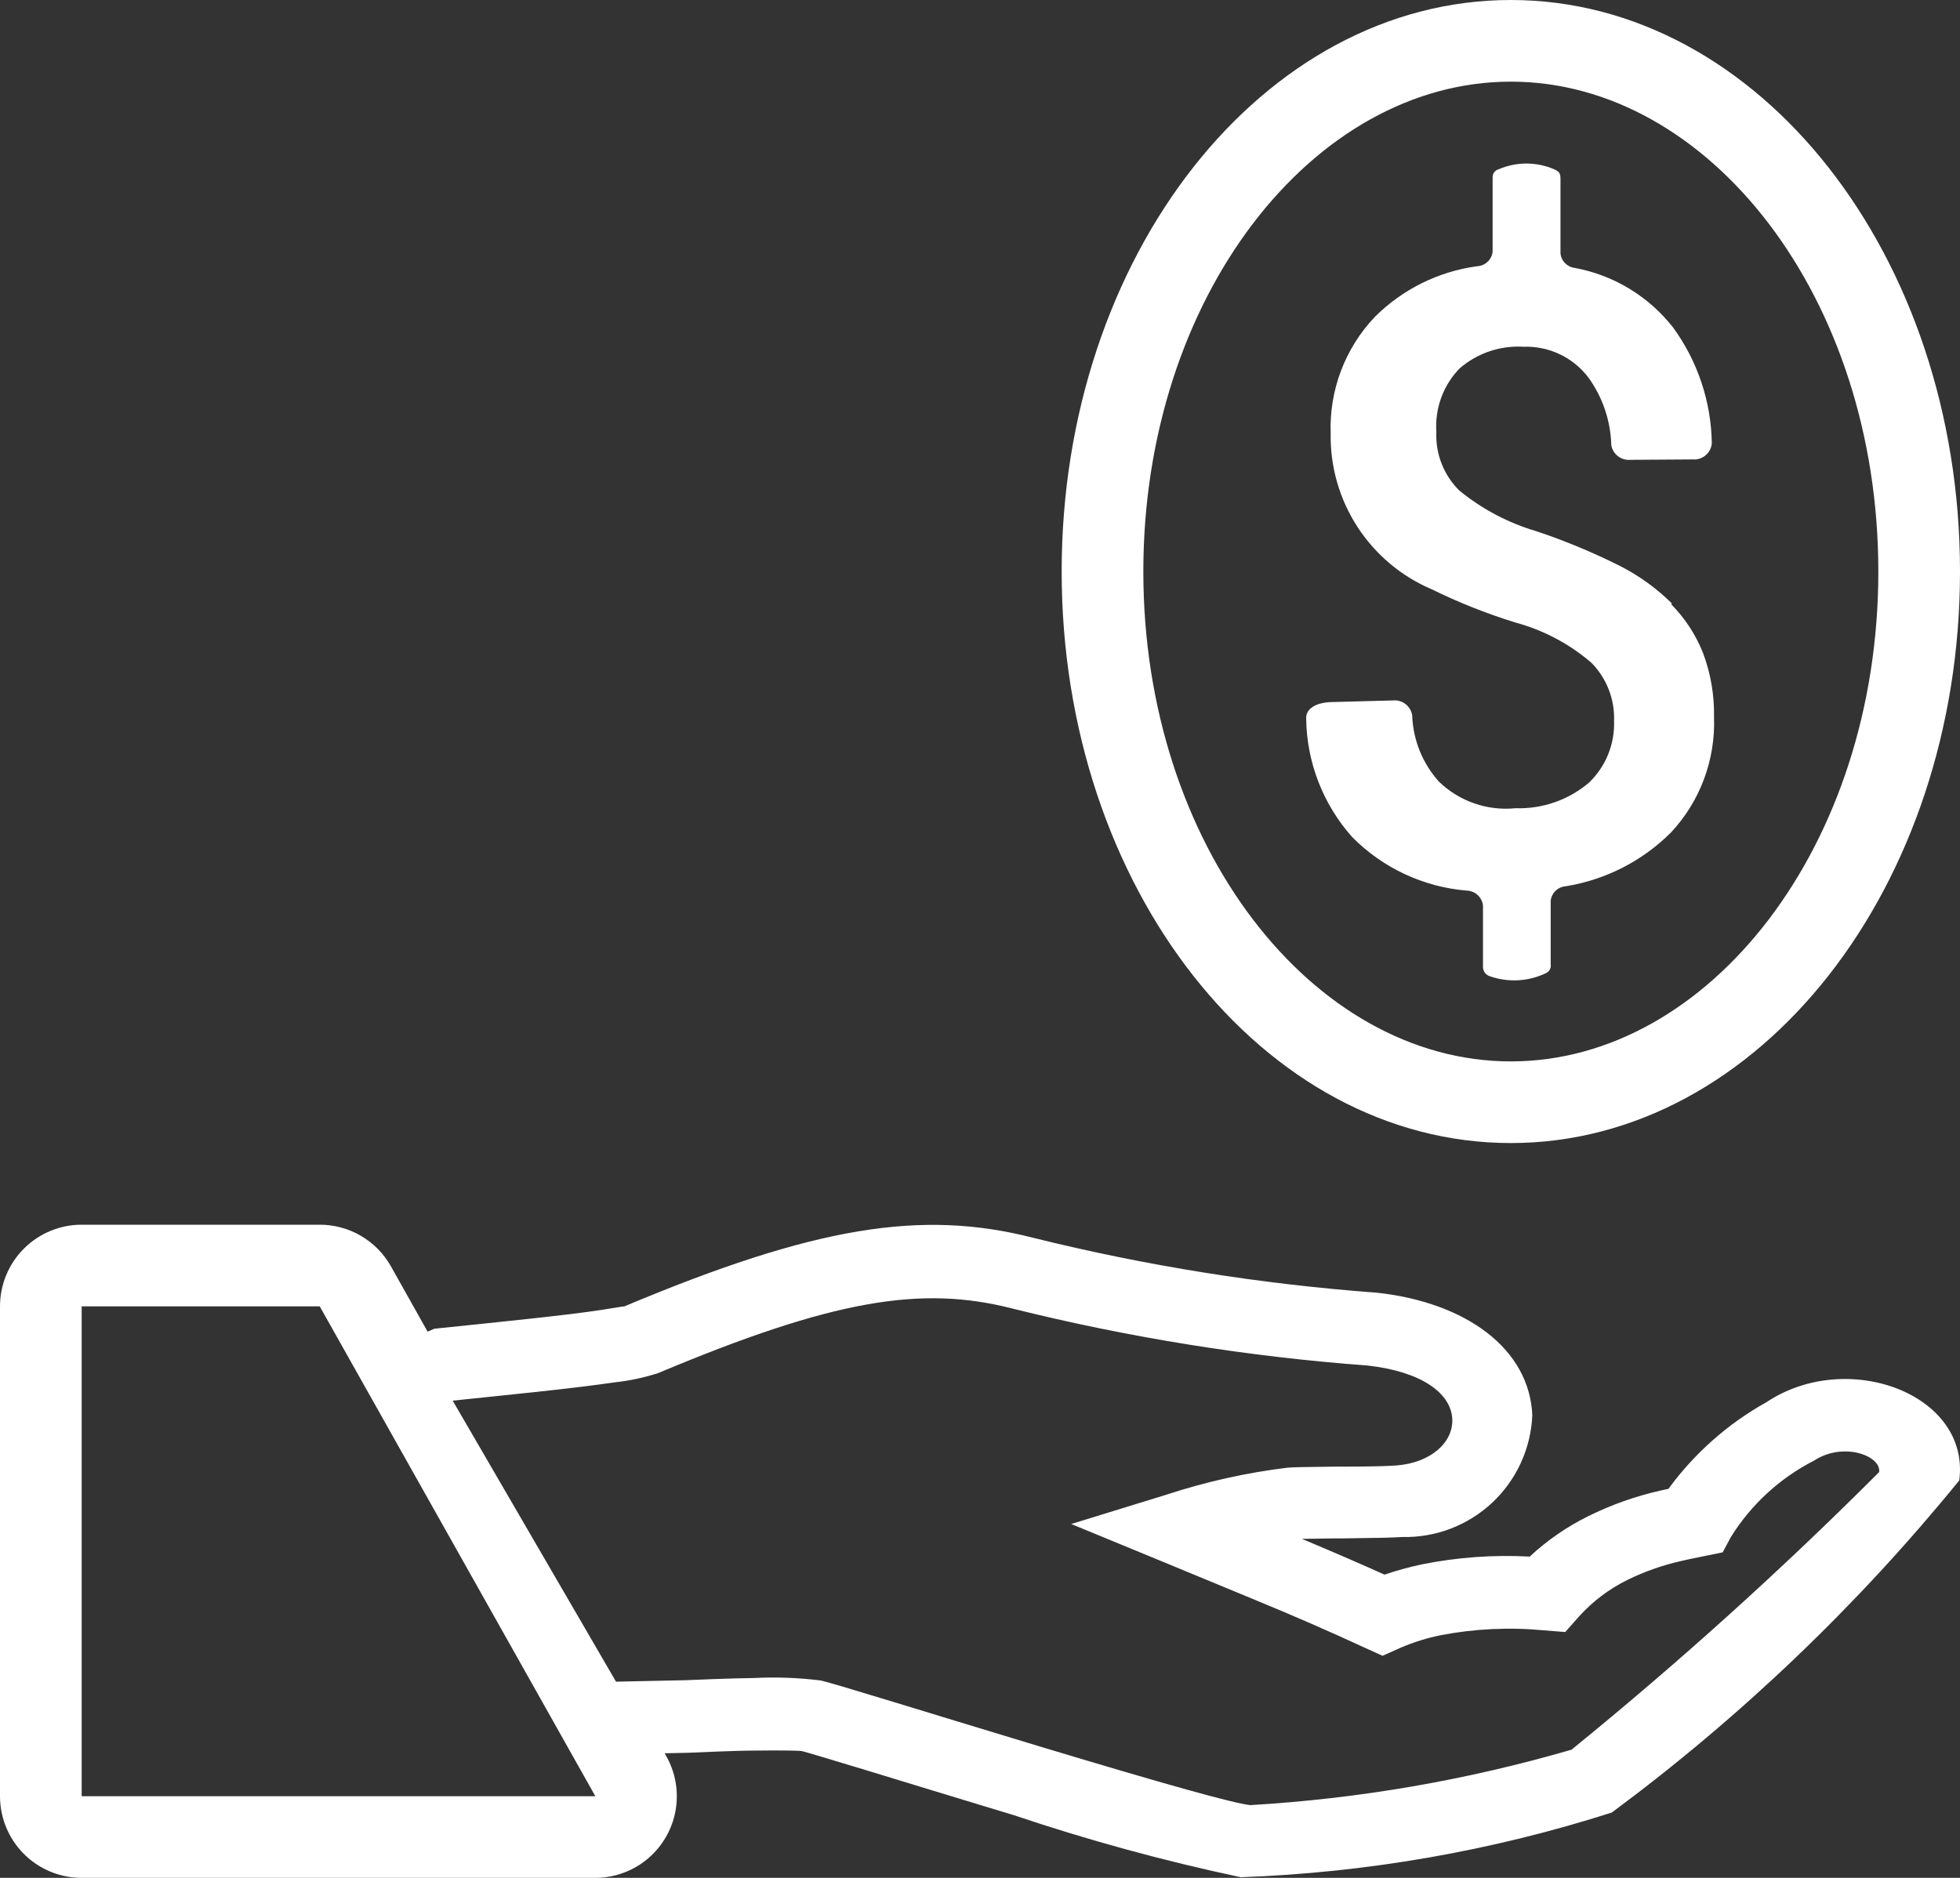 <svg xmlns="http://www.w3.org/2000/svg" width="24" height="23" viewBox="0 0 24 23">
    <rect x="0" y="0" width="24" height="23" fill="#333333" stroke="none"/>
    <defs>
        <clipPath id="72w2l8bnla">
            <path data-name="Path 50699" d="M362.5-3300c2.425 0 4.5-2.641 4.5-6s-2.075-6-4.5-6-4.5 2.641-4.5 6 2.075 6 4.5 6zm0 1c-3.038 0-5.5-3.134-5.5-7s2.462-7 5.5-7 5.5 3.134 5.5 7-2.462 7-5.5 7z" style="fill:#fff"/>
        </clipPath>
        <clipPath id="jelxzegs4b">
            <path data-name="Path 50698" d="M-50 134h938v-5105H-50z" style="fill:#fff"/>
        </clipPath>
        <clipPath id="ugarrotn0c">
            <path data-name="Path 50702" d="M364.474-3305.607a2.542 2.542 0 0 0-.625-.455 7.764 7.764 0 0 0-1.034-.431 2.683 2.683 0 0 1-.947-.5.951.951 0 0 1-.28-.72 1.016 1.016 0 0 1 .283-.773 1.093 1.093 0 0 1 .783-.267.955.955 0 0 1 .793.373 1.484 1.484 0 0 1 .283.832.218.218 0 0 0 .235.18l.759-.005a.218.218 0 0 0 .237-.194 2.473 2.473 0 0 0-.475-1.423 1.99 1.99 0 0 0-1.2-.728.2.2 0 0 1-.178-.177v-.912c0-.075-.017-.092-.078-.12a.859.859 0 0 0-.679 0 .1.1 0 0 0-.074.1v.909a.2.2 0 0 1-.192.179 2.189 2.189 0 0 0-1.252.622 1.97 1.97 0 0 0-.539 1.425 2.036 2.036 0 0 0 1.238 1.91 7.069 7.069 0 0 0 1.025.407 2.371 2.371 0 0 1 .93.493.964.964 0 0 1 .277.711 1 1 0 0 1-.306.756 1.322 1.322 0 0 1-.9.314 1.177 1.177 0 0 1-.938-.325 1.282 1.282 0 0 1-.328-.814.218.218 0 0 0-.238-.181l-.751.02c-.21.006-.314.095-.309.2a2.221 2.221 0 0 0 .565 1.455 2.232 2.232 0 0 0 1.4.654.207.207 0 0 1 .2.18v.765a.121.121 0 0 0 .073.1.9.9 0 0 0 .7-.035.1.1 0 0 0 .056-.108v-.778a.2.2 0 0 1 .183-.177 2.352 2.352 0 0 0 1.293-.662 1.964 1.964 0 0 0 .524-1.407 2.121 2.121 0 0 0-.136-.792 1.793 1.793 0 0 0-.39-.595" style="clip-rule:evenodd;fill:#fff"/>
        </clipPath>
        <clipPath id="fjjky8sumd">
            <path data-name="Path 50705" d="m352.393-3292.421.356-.014c.174-.006.338-.011.488-.013a4.64 4.64 0 0 1 .816.031c.072.016.325.091.88.26l.78.238.885.269.061.018.061.019c1.572.474 2.384.7 2.589.722a17.824 17.824 0 0 0 3.934-.679 49.106 49.106 0 0 0 3.767-3.4c.027-.2-.44-.376-.8-.139a2.583 2.583 0 0 0-1.016.935l-.1.187-.226.046c-.148.03-.231.047-.282.06a2.961 2.961 0 0 0-.655.23 1.967 1.967 0 0 0-.6.454l-.165.186-.263-.021a4.448 4.448 0 0 0-1.262.06 2.518 2.518 0 0 0-.488.152l-.224.1-.22-.1a33.826 33.826 0 0 0-1.306-.57l-.053-.022-.053-.022-1.054-.436-1.126-.464 1.171-.361a7.776 7.776 0 0 1 1.476-.329c.076-.006.216-.009.592-.013h.094c.4 0 .557-.008.646-.014.422-.031.7-.282.687-.568-.015-.317-.375-.582-1.037-.656a25.928 25.928 0 0 1-4.357-.7c-1.106-.282-2.183-.11-4.331.793a2.638 2.638 0 0 1-.525.112c-.24.035-.552.074-.965.118l-.525.055-.5.052 2 3.442zm-4.478-5.579a1 1 0 0 1 .872.51l.449.8.083-.036.6-.062.528-.056c.4-.043.7-.079.922-.113.148-.022.293-.05.27-.04 2.342-.984 3.643-1.193 5.015-.842a25.129 25.129 0 0 0 4.209.672c1.094.121 1.864.688 1.9 1.5a1.557 1.557 0 0 1-1.594 1.492c-.119.008-.286.012-.71.017h-.094l-.423.006c.426.179.759.324 1.011.438a4.025 4.025 0 0 1 .459-.126 5.257 5.257 0 0 1 1.319-.095 3.008 3.008 0 0 1 .715-.494 3.948 3.948 0 0 1 .884-.314l.1-.022a3.744 3.744 0 0 1 1.2-1.061c.99-.66 2.5-.1 2.361.958a23.6 23.6 0 0 1-4.255 4.068 16.9 16.9 0 0 1-4.543.792 24.926 24.926 0 0 1-2.785-.762l-.044-.013-.018-.006-.061-.018-.888-.27-.779-.238c-.484-.147-.77-.232-.8-.238s-.27-.01-.568-.006c-.143 0-.3.006-.467.012l-.362.015-.283.006.021.036a1 1 0 0 1-.381 1.362 1 1 0 0 1-.49.128H345a1 1 0 0 1-1-1v-6a1 1 0 0 1 1-1zm0 1H345v6h6.29z" style="fill:#fff"/>
        </clipPath>
    </defs>
    <g data-name="Request a quote">
        <g data-name="Group 35828" style="clip-path:url(#72w2l8bnla)" transform="translate(-344 3313)">
            <g data-name="Group 35827" style="clip-path:url(#jelxzegs4b)">
                <path data-name="Path 50697" d="M356-3314h13v16h-13z" style="fill:#fff"/>
            </g>
        </g>
        <g data-name="Group 35830" style="clip-path:url(#ugarrotn0c)" transform="translate(-344 3313)">
            <g data-name="Group 35829" style="clip-path:url(#jelxzegs4b)">
                <path data-name="Path 50700" d="M359-3312.03h7v12.056h-7z" style="fill:#fff"/>
            </g>
        </g>
        <g data-name="Group 35832" style="clip-path:url(#fjjky8sumd)" transform="translate(-344 3313)">
            <g data-name="Group 35831" style="clip-path:url(#jelxzegs4b)">
                <path data-name="Path 50703" d="M343-3299.192h26.132v10.265H343z" style="fill:#fff"/>
            </g>
        </g>
    </g>
</svg>

